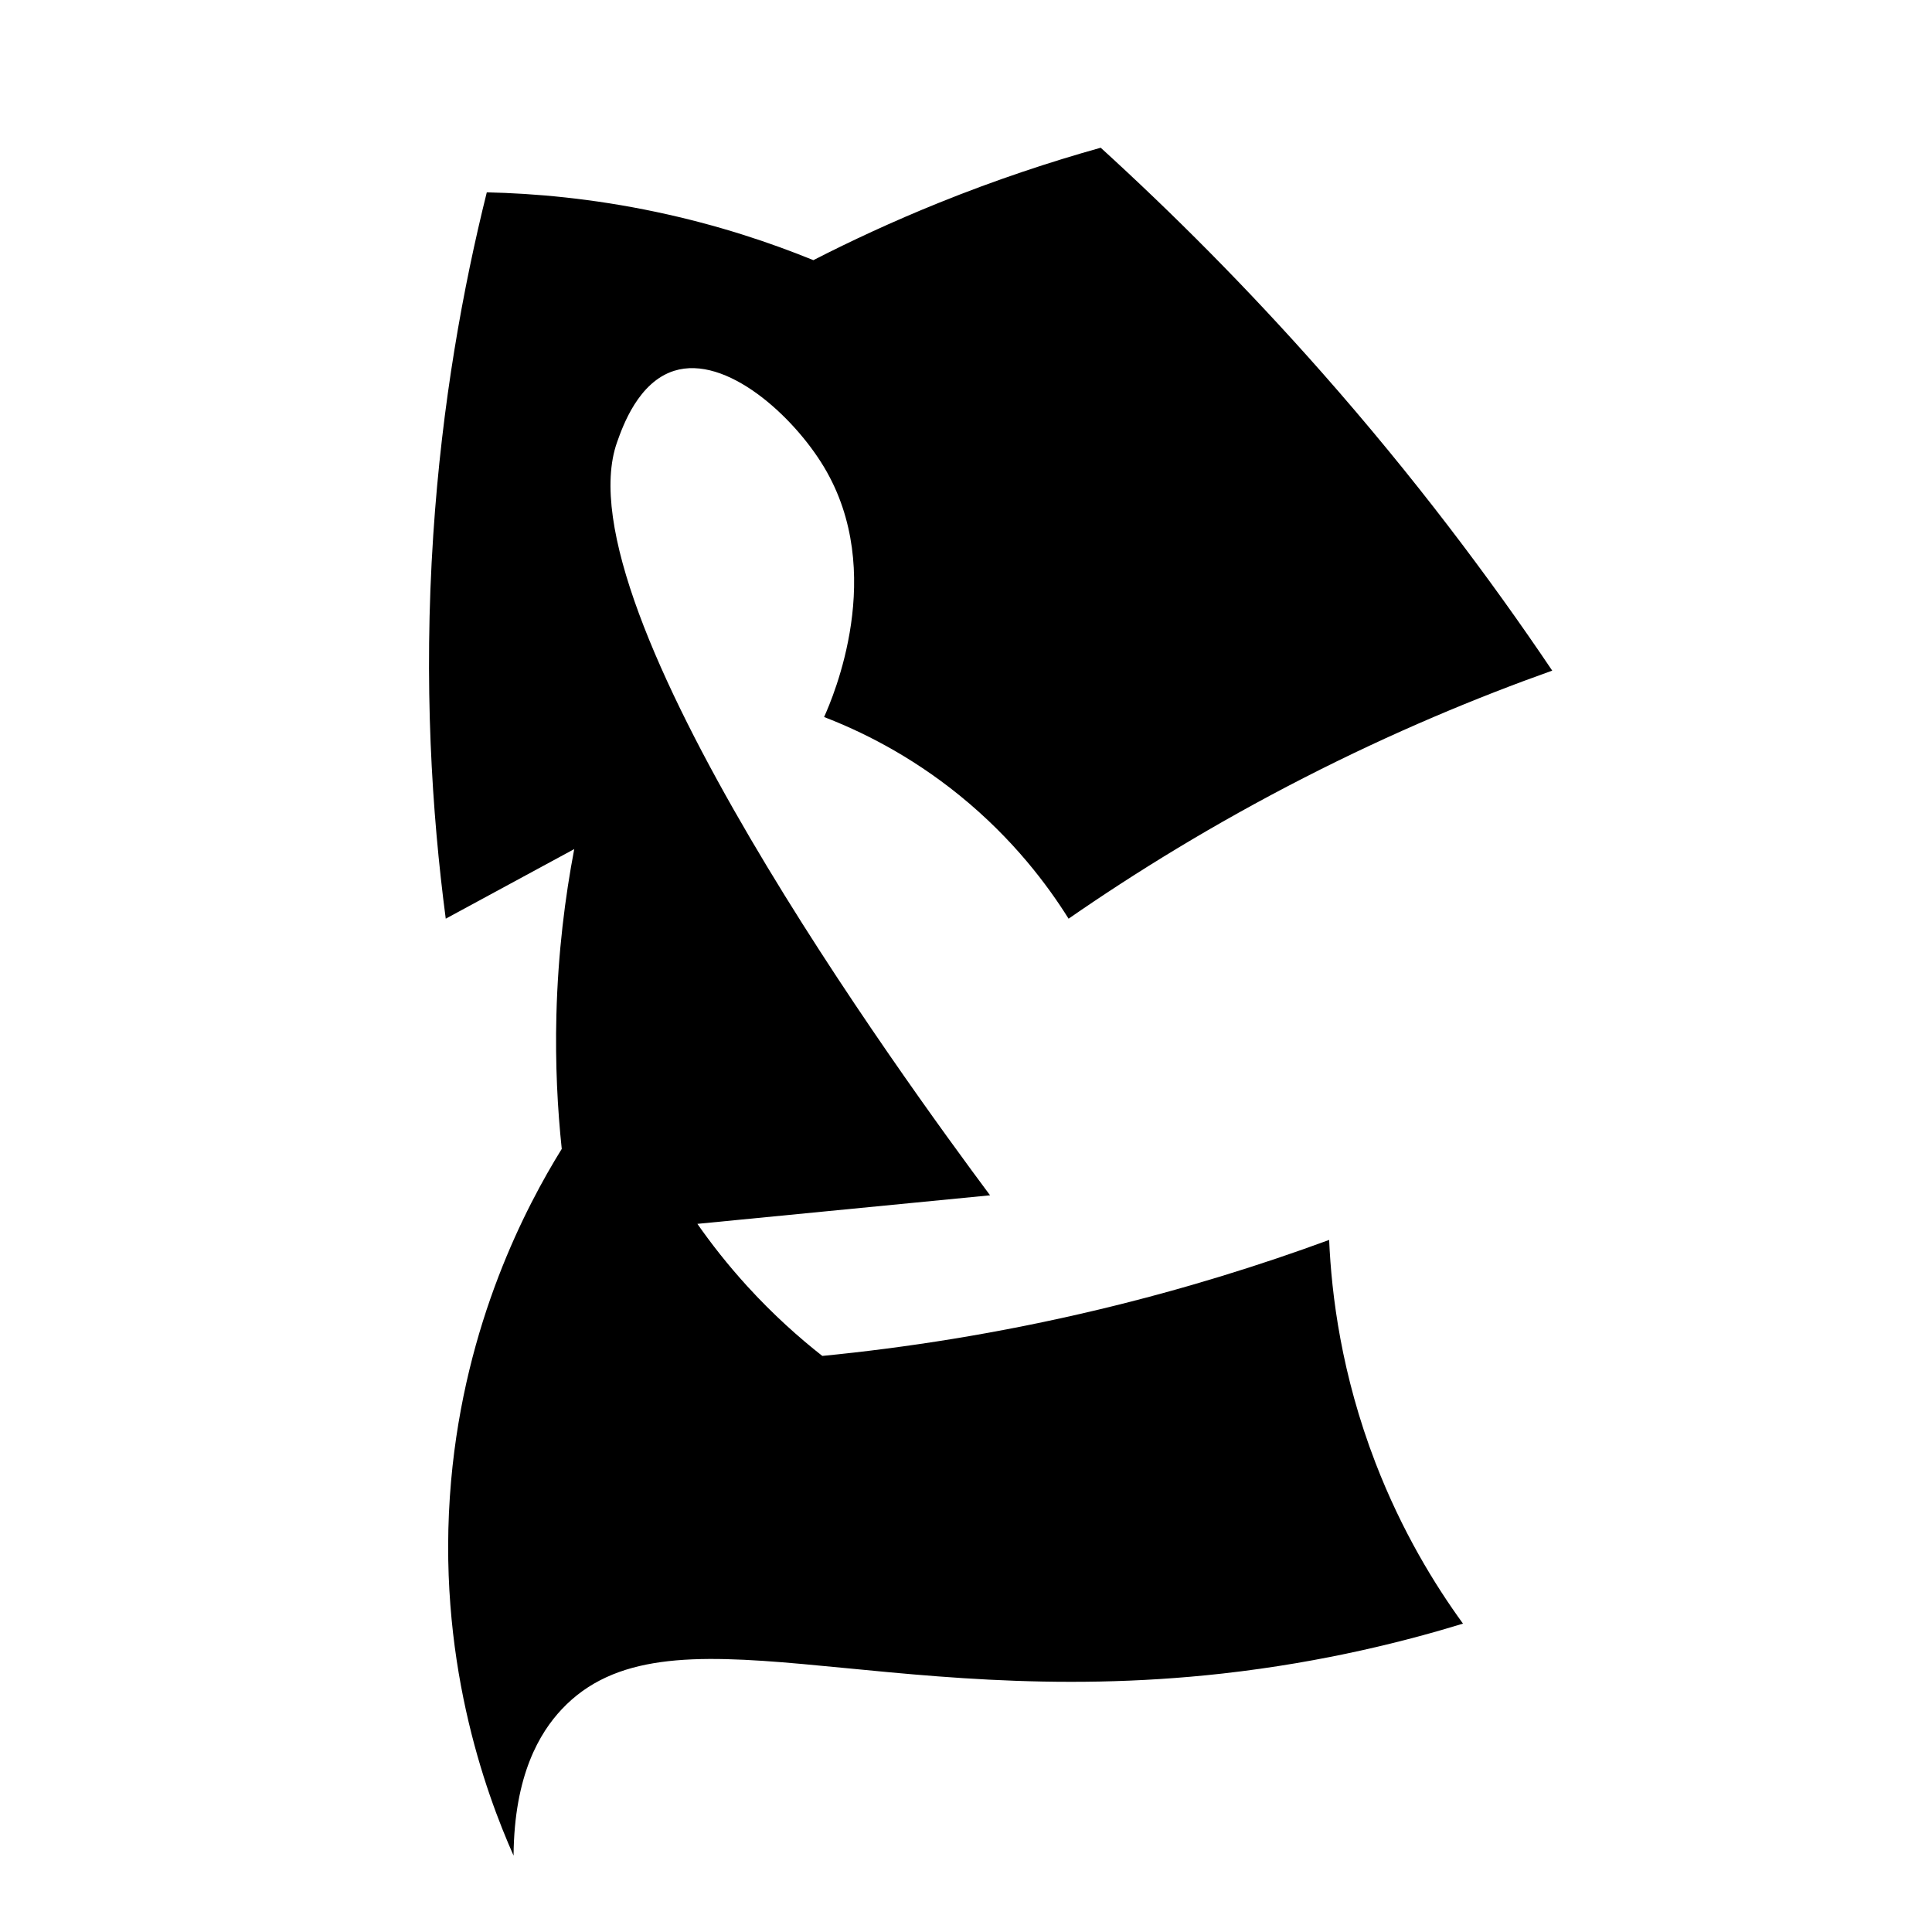 <?xml version="1.0" encoding="iso-8859-1"?>
<!-- Generator: Adobe Illustrator 27.9.0, SVG Export Plug-In . SVG Version: 6.00 Build 0)  -->
<svg version="1.1" id="Ebene_2" xmlns="http://www.w3.org/2000/svg" xmlns:xlink="http://www.w3.org/1999/xlink" x="0px" y="0px"
	 viewBox="0 0 1080 1080" style="enable-background:new 0 0 1080 1080;" xml:space="preserve">
<path d="M272.123,107.515c-13.219,53.114-25.046,117.66-29.929,191.544c-5.477,82.866-0.774,155.61,6.983,214.489
	c23.943-12.969,47.886-25.938,71.829-38.907c-5.045,26.433-9.08,57.658-9.976,92.779c-0.703,27.559,0.65,52.677,2.993,74.822
	c-20.008,32.342-53.99,96.925-61.853,185.558c-8.719,98.289,19.286,174.264,34.917,209.501
	c0.353-45.211,14.714-68.798,26.936-81.805c58.503-62.26,177.414,1.45,369.121-19.952c58.064-6.482,104.736-18.755,134.679-27.933
	c-15.683-21.568-34.133-51.522-48.884-89.786c-19.109-49.571-24.609-93.893-25.938-124.703
	c-37.904,13.938-80.928,27.482-128.693,38.907c-56.497,13.514-108.626,21.431-154.632,25.938
	c-12.955-10.172-27.38-22.99-41.9-38.907c-11.076-12.141-20.298-23.993-27.933-34.917c54.537-5.321,109.073-10.641,163.61-15.962
	c-47.058-63.275-241.146-328.996-208.503-420.997c3.236-9.122,11.937-33.643,31.924-39.905c29.116-9.121,66.726,25.348,83.8,53.872
	c35.189,58.784,4.942,128.701,0,139.667c19.642,7.569,47.358,20.787,75.819,43.895c30.13,24.463,49.375,50.494,60.855,68.836
	c37.15-25.729,81.03-52.897,131.686-78.812c49.776-25.464,96.684-44.905,138.67-59.857
	c-34.93-51.872-77.386-108.438-128.693-166.603c-42.33-47.987-84.201-89.711-123.705-125.701
	c-27.964,7.817-58.498,17.877-90.784,30.926c-25.432,10.28-48.724,21.11-69.834,31.924c-23.897-9.743-53.374-19.664-87.791-26.936
	C330.964,110.896,298.729,108.11,272.123,107.515z"/>
</svg>
